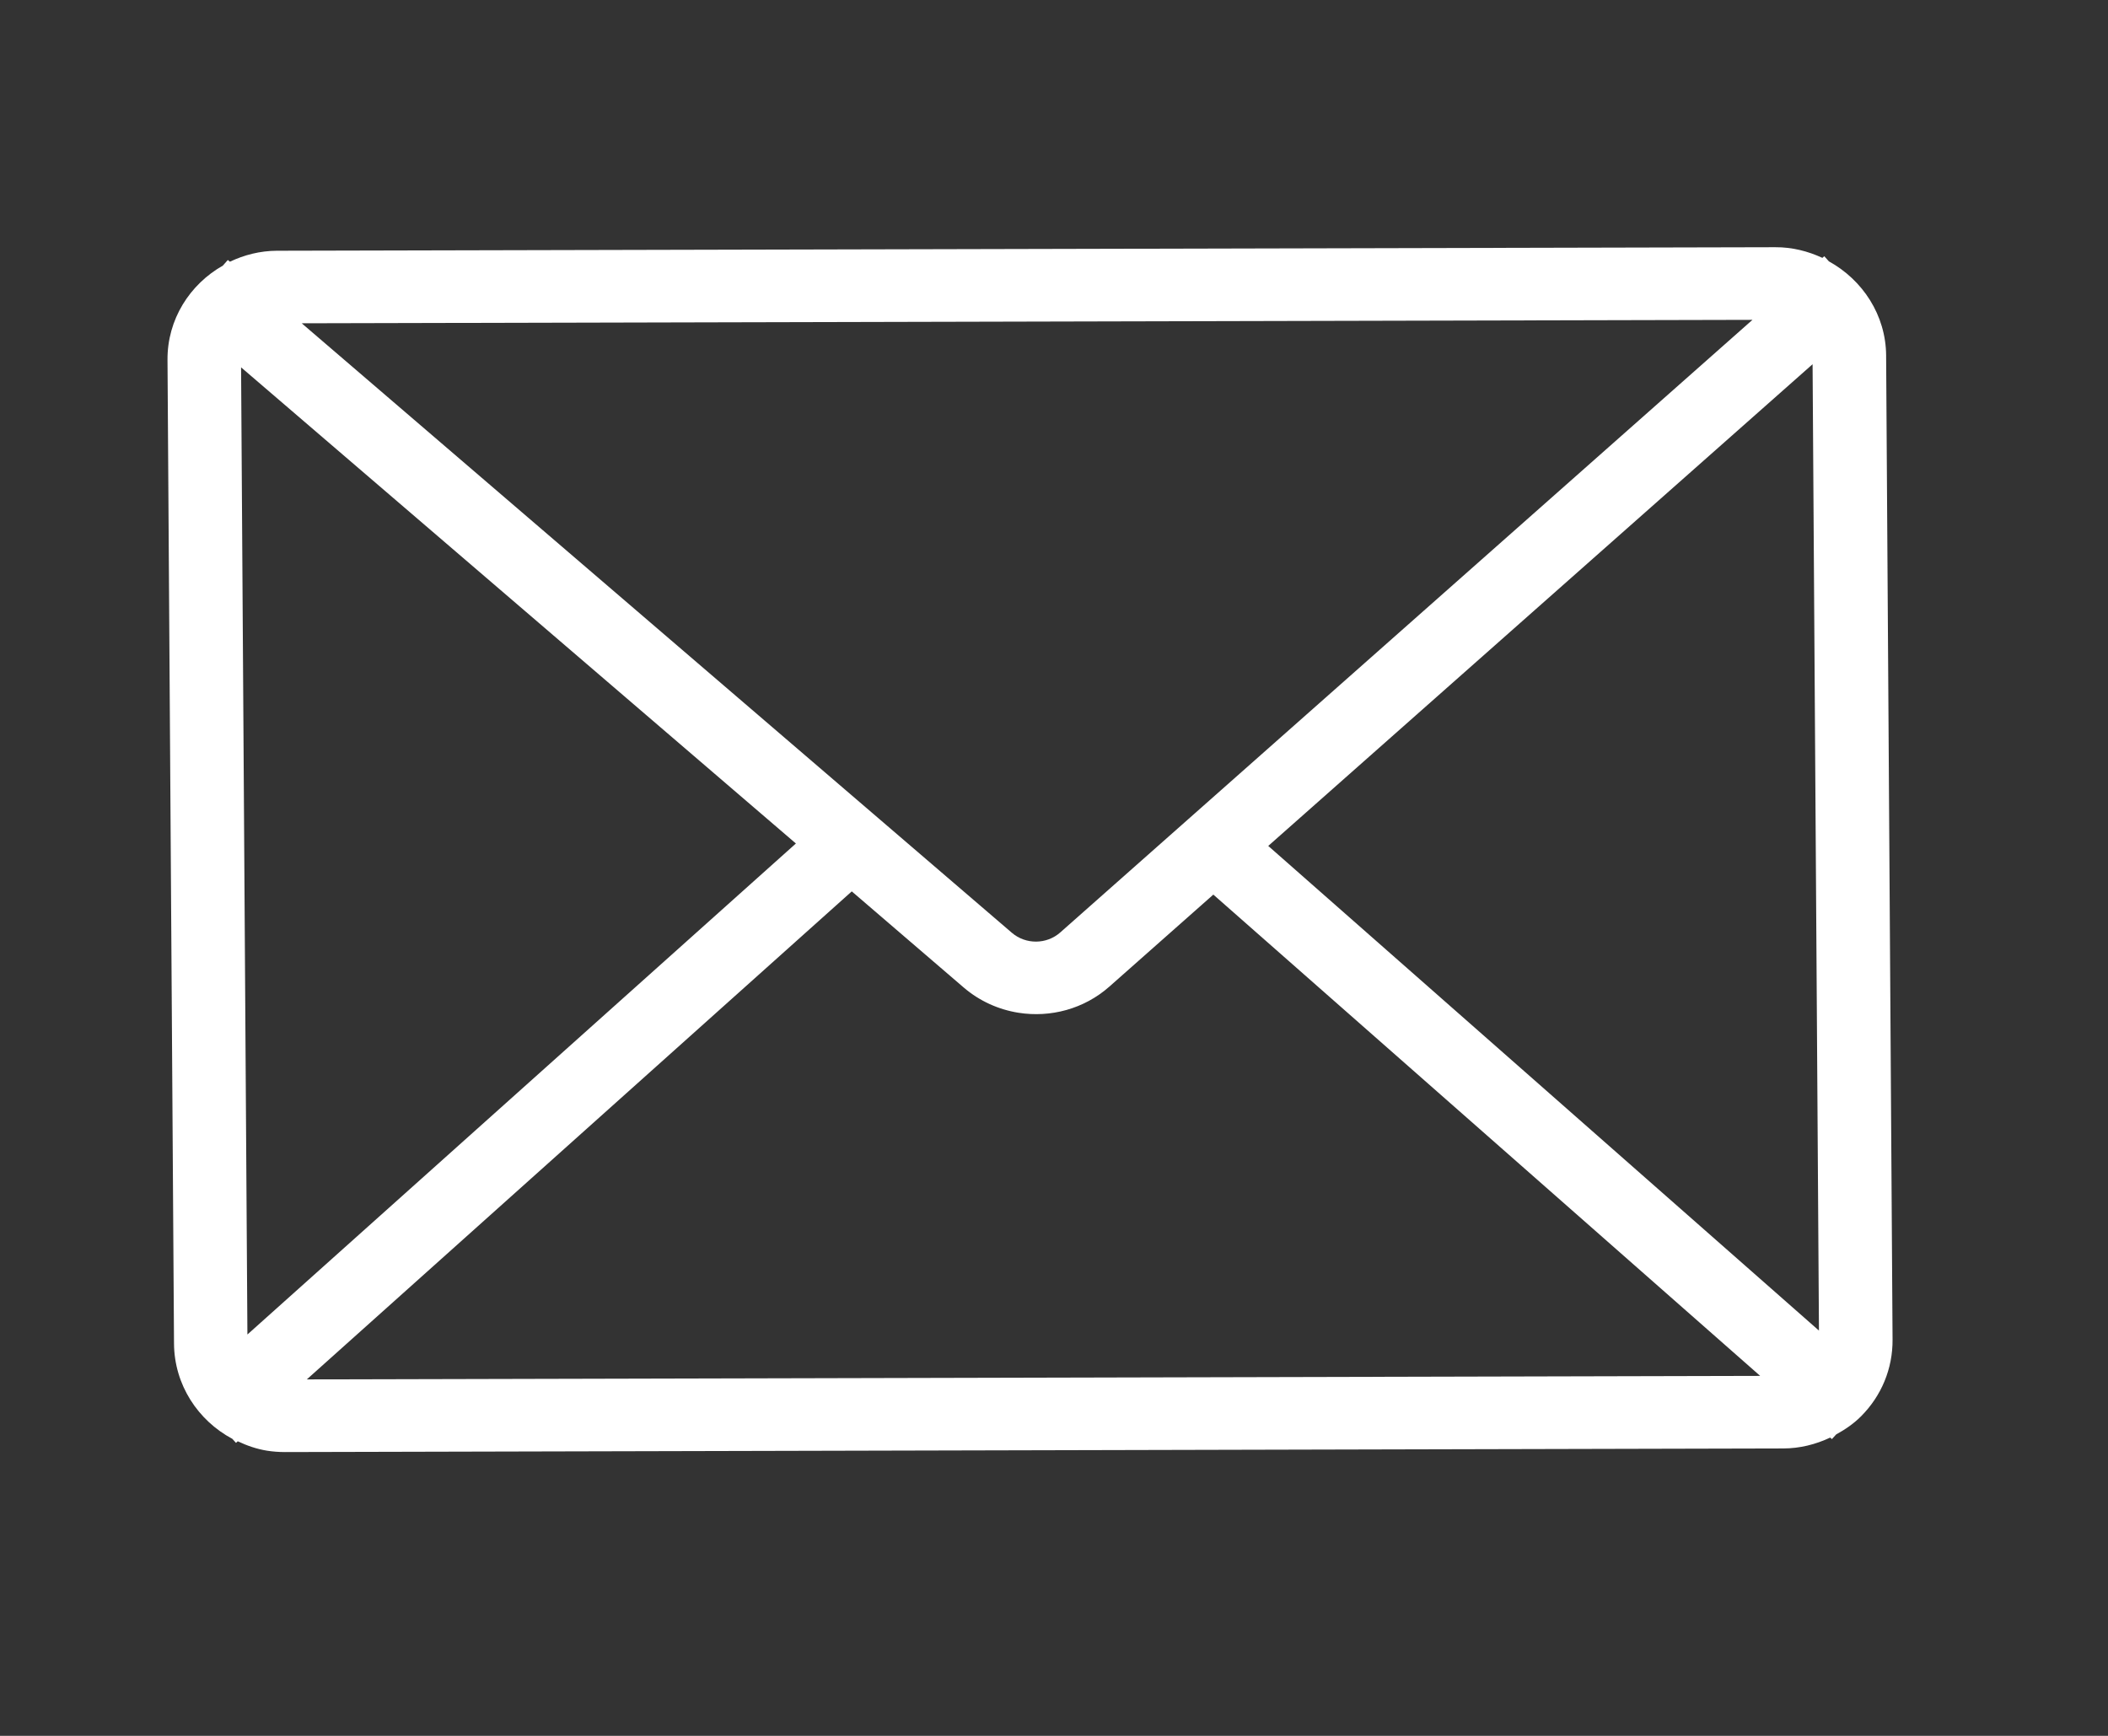 <svg xmlns="http://www.w3.org/2000/svg" width="34" height="28" viewBox="0 0 34 28">
    <rect x="0" y="0" width="34" height="28" fill="#333333" stroke="none"/>
    <g fill="none" fill-rule="evenodd">
        <g fill="#FFF" fill-rule="nonzero">
            <g>
                <path d="M27.391 1.47c-.106-.646-.566-1.147-1.15-1.358l-.086-.07-.026.031c-.246-.07-.509-.095-.777-.051L1.49 3.859c-.269.044-.51.149-.72.293L.732 4.13l-.065.102c-.48.383-.75.998-.644 1.641l2.586 15.656c.108.656.575 1.165 1.17 1.371l.068.055.024-.03c.158.046.321.076.491.076.094 0 .19-.008.286-.023l23.86-3.838c.265-.042.508-.146.722-.292l.031.02.056-.085c.129-.1.25-.213.348-.348.277-.38.388-.844.311-1.307L27.391 1.471zm-2.22-.233L15.69 12.743c-.188.228-.52.282-.771.127L2.069 4.952 25.17 1.237zM3.755 21.197L1.214 5.807l10.04 6.186-7.498 9.206zm1.06.568l7.45-9.15 2.024 1.248c.29.179.616.265.939.265.52 0 1.033-.224 1.381-.646l1.424-1.728 9.926 6.288-23.144 3.723zm13.97-10.925l7.456-9.048 2.54 15.38-9.996-6.332z" transform="translate(-398, -7005) translate(414.614, 7018.705) rotate(9) translate(-414.614, -7018.705) translate(399.614, 7007.205)"/>
            </g>
        </g>
    </g>
</svg>

